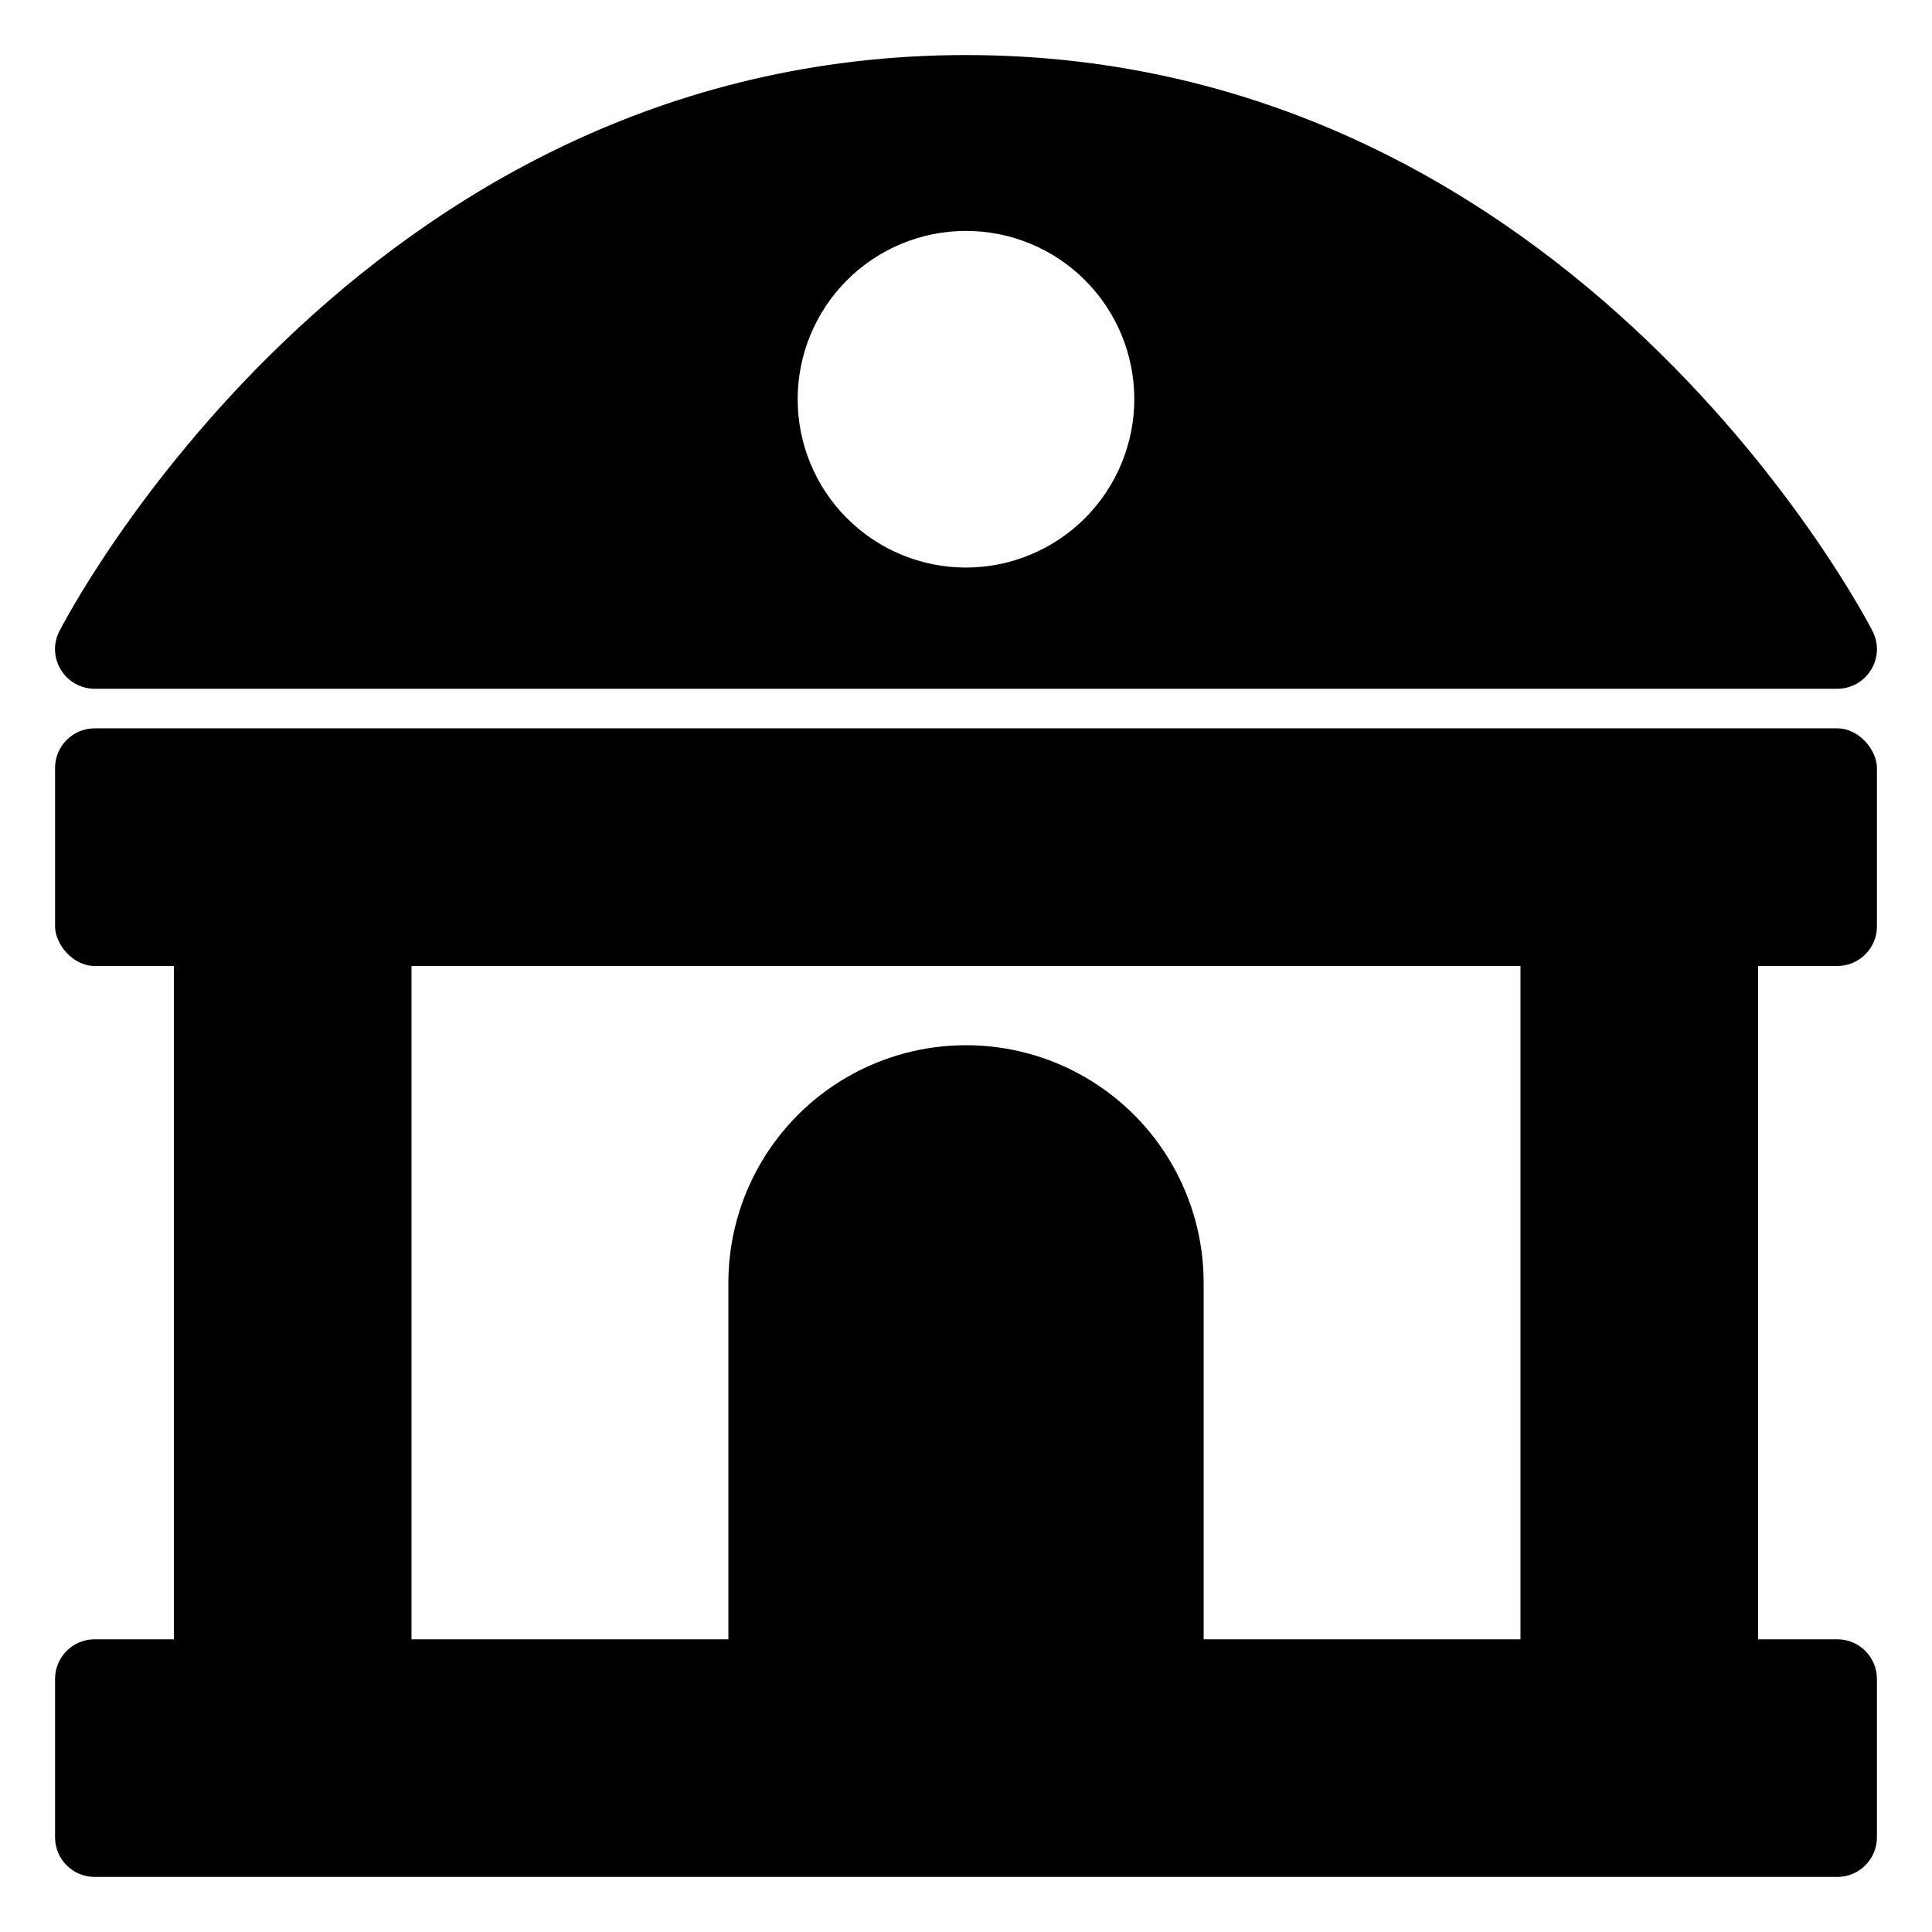 <?xml version="1.0" encoding="UTF-8"?>
<!-- Uploaded to: SVG Repo, www.svgrepo.com, Generator: SVG Repo Mixer Tools -->
<svg fill="#000000" width="800px" height="800px" version="1.1" viewBox="144 144 512 512" xmlns="http://www.w3.org/2000/svg">
 <g>
  <path d="m169.09 337.02h461.82c5.797 0 10.496 5.797 10.496 10.496v41.984c0 5.797-4.699 10.496-10.496 10.496h-461.82c-5.797 0-10.496-5.797-10.496-10.496v-41.984c0-5.797 4.699-10.496 10.496-10.496z"/>
  <path d="m640.3 311.36c-0.785-1.574-78.246-152.77-240.3-152.77s-239.52 151.2-240.31 152.77c-1.637 3.242-1.457 7.106 0.473 10.18 1.906 3.098 5.285 4.988 8.922 4.988h461.82c3.641 0 7.016-1.891 8.922-4.988 1.93-3.074 2.109-6.938 0.473-10.18zm-240.3-16.949c-11.832 0-23.18-4.703-31.543-13.066-8.367-8.367-13.066-19.711-13.066-31.543s4.699-23.176 13.066-31.543c8.363-8.367 19.711-13.066 31.543-13.066 11.828 0 23.176 4.699 31.543 13.066 8.363 8.367 13.062 19.711 13.062 31.543-0.016 11.824-4.723 23.16-13.082 31.523-8.363 8.363-19.699 13.066-31.523 13.086z"/>
  <path d="m557.44 379.01h41.984c5.797 0 10.496 5.797 10.496 10.496v199.43c0 5.797-4.699 10.496-10.496 10.496h-41.984c-5.797 0-10.496-5.797-10.496-10.496v-199.43c0-5.797 4.699-10.496 10.496-10.496z"/>
  <path d="m200.57 379.01h41.984c5.797 0 10.496 5.797 10.496 10.496v199.43c0 5.797-4.699 10.496-10.496 10.496h-41.984c-5.797 0-10.496-5.797-10.496-10.496v-199.43c0-5.797 4.699-10.496 10.496-10.496z"/>
  <path d="m630.91 578.43h-167.93v-94.465c0-22.496-12.004-43.289-31.488-54.535-19.488-11.25-43.492-11.25-62.977 0-19.484 11.246-31.488 32.039-31.488 54.535v94.465h-167.94c-5.797 0-10.496 4.699-10.496 10.496v41.984c0 5.797 4.699 10.496 10.496 10.496h461.82c5.797 0 10.496-4.699 10.496-10.496v-41.984c0-5.797-4.699-10.496-10.496-10.496z"/>
 </g>
</svg>